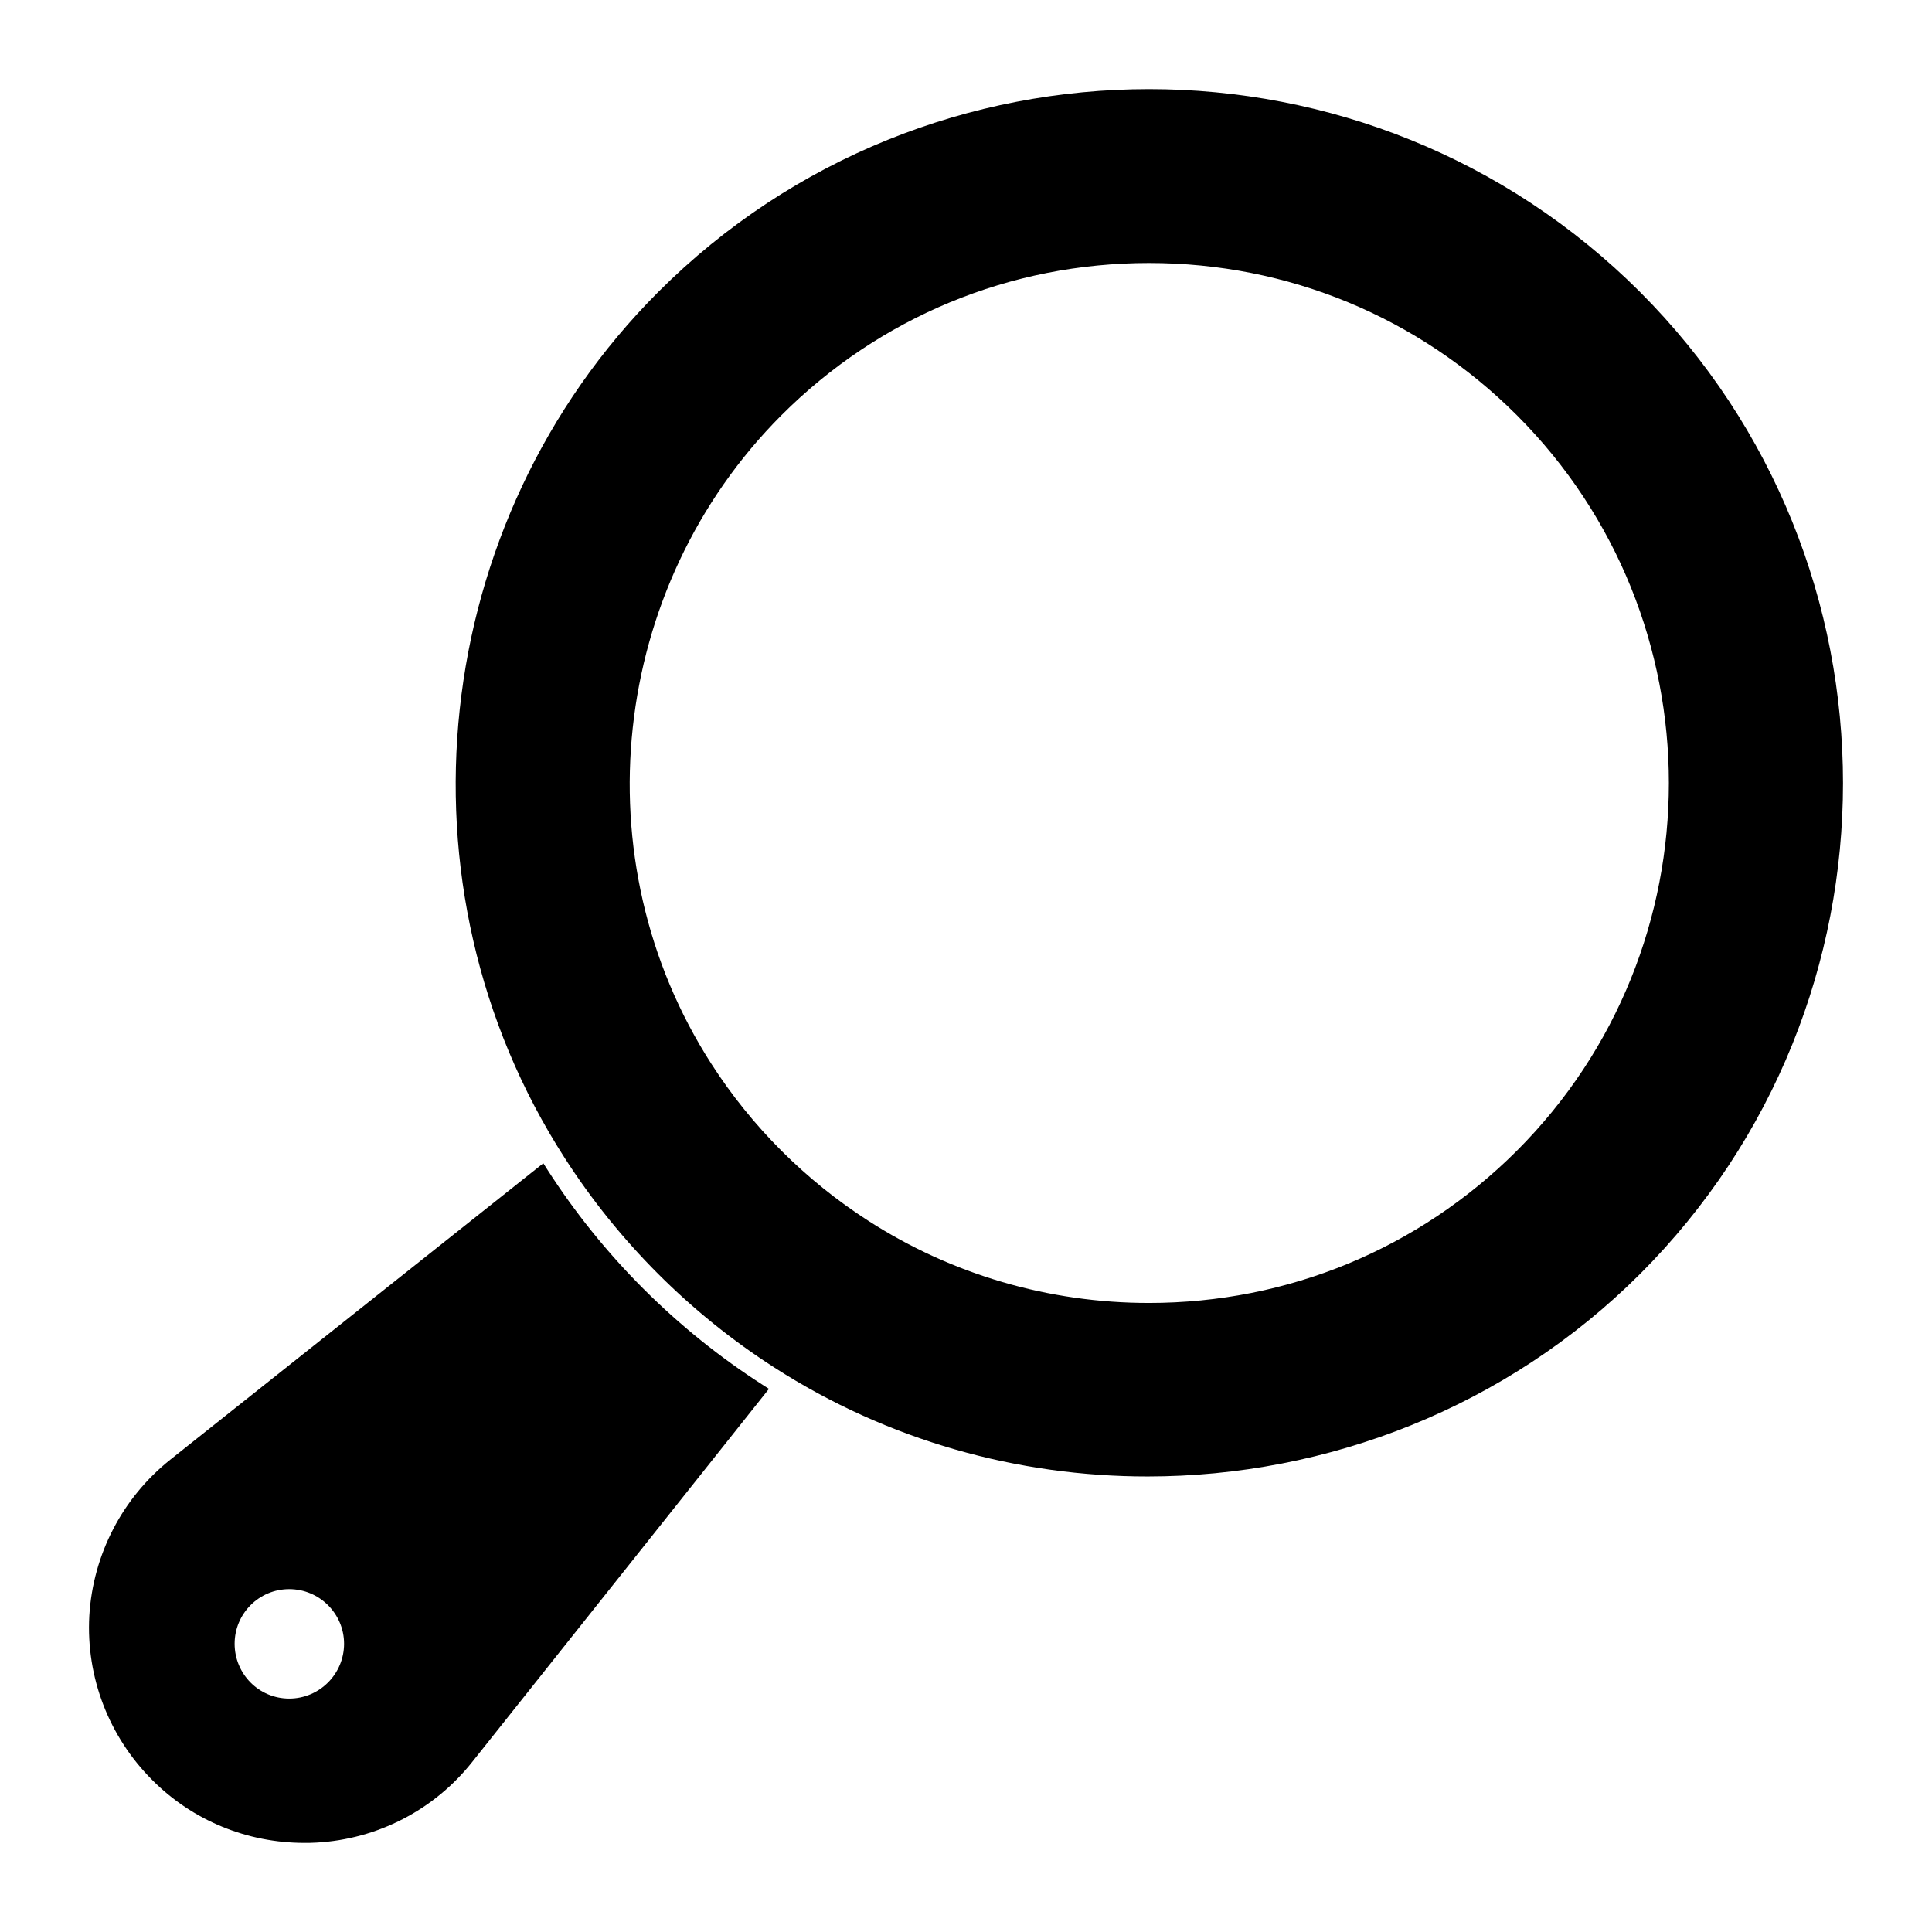 <?xml version="1.0" encoding="UTF-8"?>
<!-- Uploaded to: ICON Repo, www.iconrepo.com, Generator: ICON Repo Mixer Tools -->
<svg fill="#000000" width="800px" height="800px" version="1.1" viewBox="144 144 512 512" xmlns="http://www.w3.org/2000/svg">
 <g>
  <path d="m314.51 485.54c-9.633-9.633-18.227-20.301-25.488-31.637-0.371-0.52-0.668-1.113-1.039-1.629l-98.832 78.531c-12.742 10.148-20.523 25.191-21.484 41.418-0.891 16.227 5.188 32.008 16.672 43.492 10.664 10.742 25.188 16.668 40.301 16.668 1.039 0 2.074 0 3.188-0.074 16.227-0.891 31.266-8.668 41.344-21.41l78.609-98.836c-0.52-0.371-1.113-0.668-1.629-1.039-11.34-7.262-22.008-15.855-31.641-25.484m-93.863 108.6c-8.031 0-14.469-6.512-14.469-14.535 0-7.957 6.438-14.469 14.469-14.469 8.023 0 14.535 6.512 14.535 14.469 0 8.023-6.512 14.535-14.535 14.535"/>
  <path d="m578.64 221.39c-71.777-71.703-188.52-71.695-260.21 0-60.789 60.855-71.199 157.39-24.754 229.52 7.066 11.008 15.395 21.344 24.754 30.703 9.359 9.352 19.688 17.68 30.695 24.746 30.184 19.434 64.637 28.918 98.961 28.918 47.707 0 95.16-18.316 130.55-53.664 71.707-71.715 71.707-188.44 0-260.22m-32.648 227.56c-26.035 26.004-60.672 40.344-97.508 40.344-26.531 0-52.242-7.527-74.348-21.762-8.297-5.328-16.031-11.566-23.043-18.574-7.016-7.016-13.254-14.75-18.551-23.004-34.801-54.039-26.984-126.32 18.566-171.93 25.996-26 60.598-40.328 97.406-40.328 36.816 0 71.445 14.336 97.496 40.363 53.68 53.738 53.688 141.18-0.02 194.89"/>
 </g>
</svg>